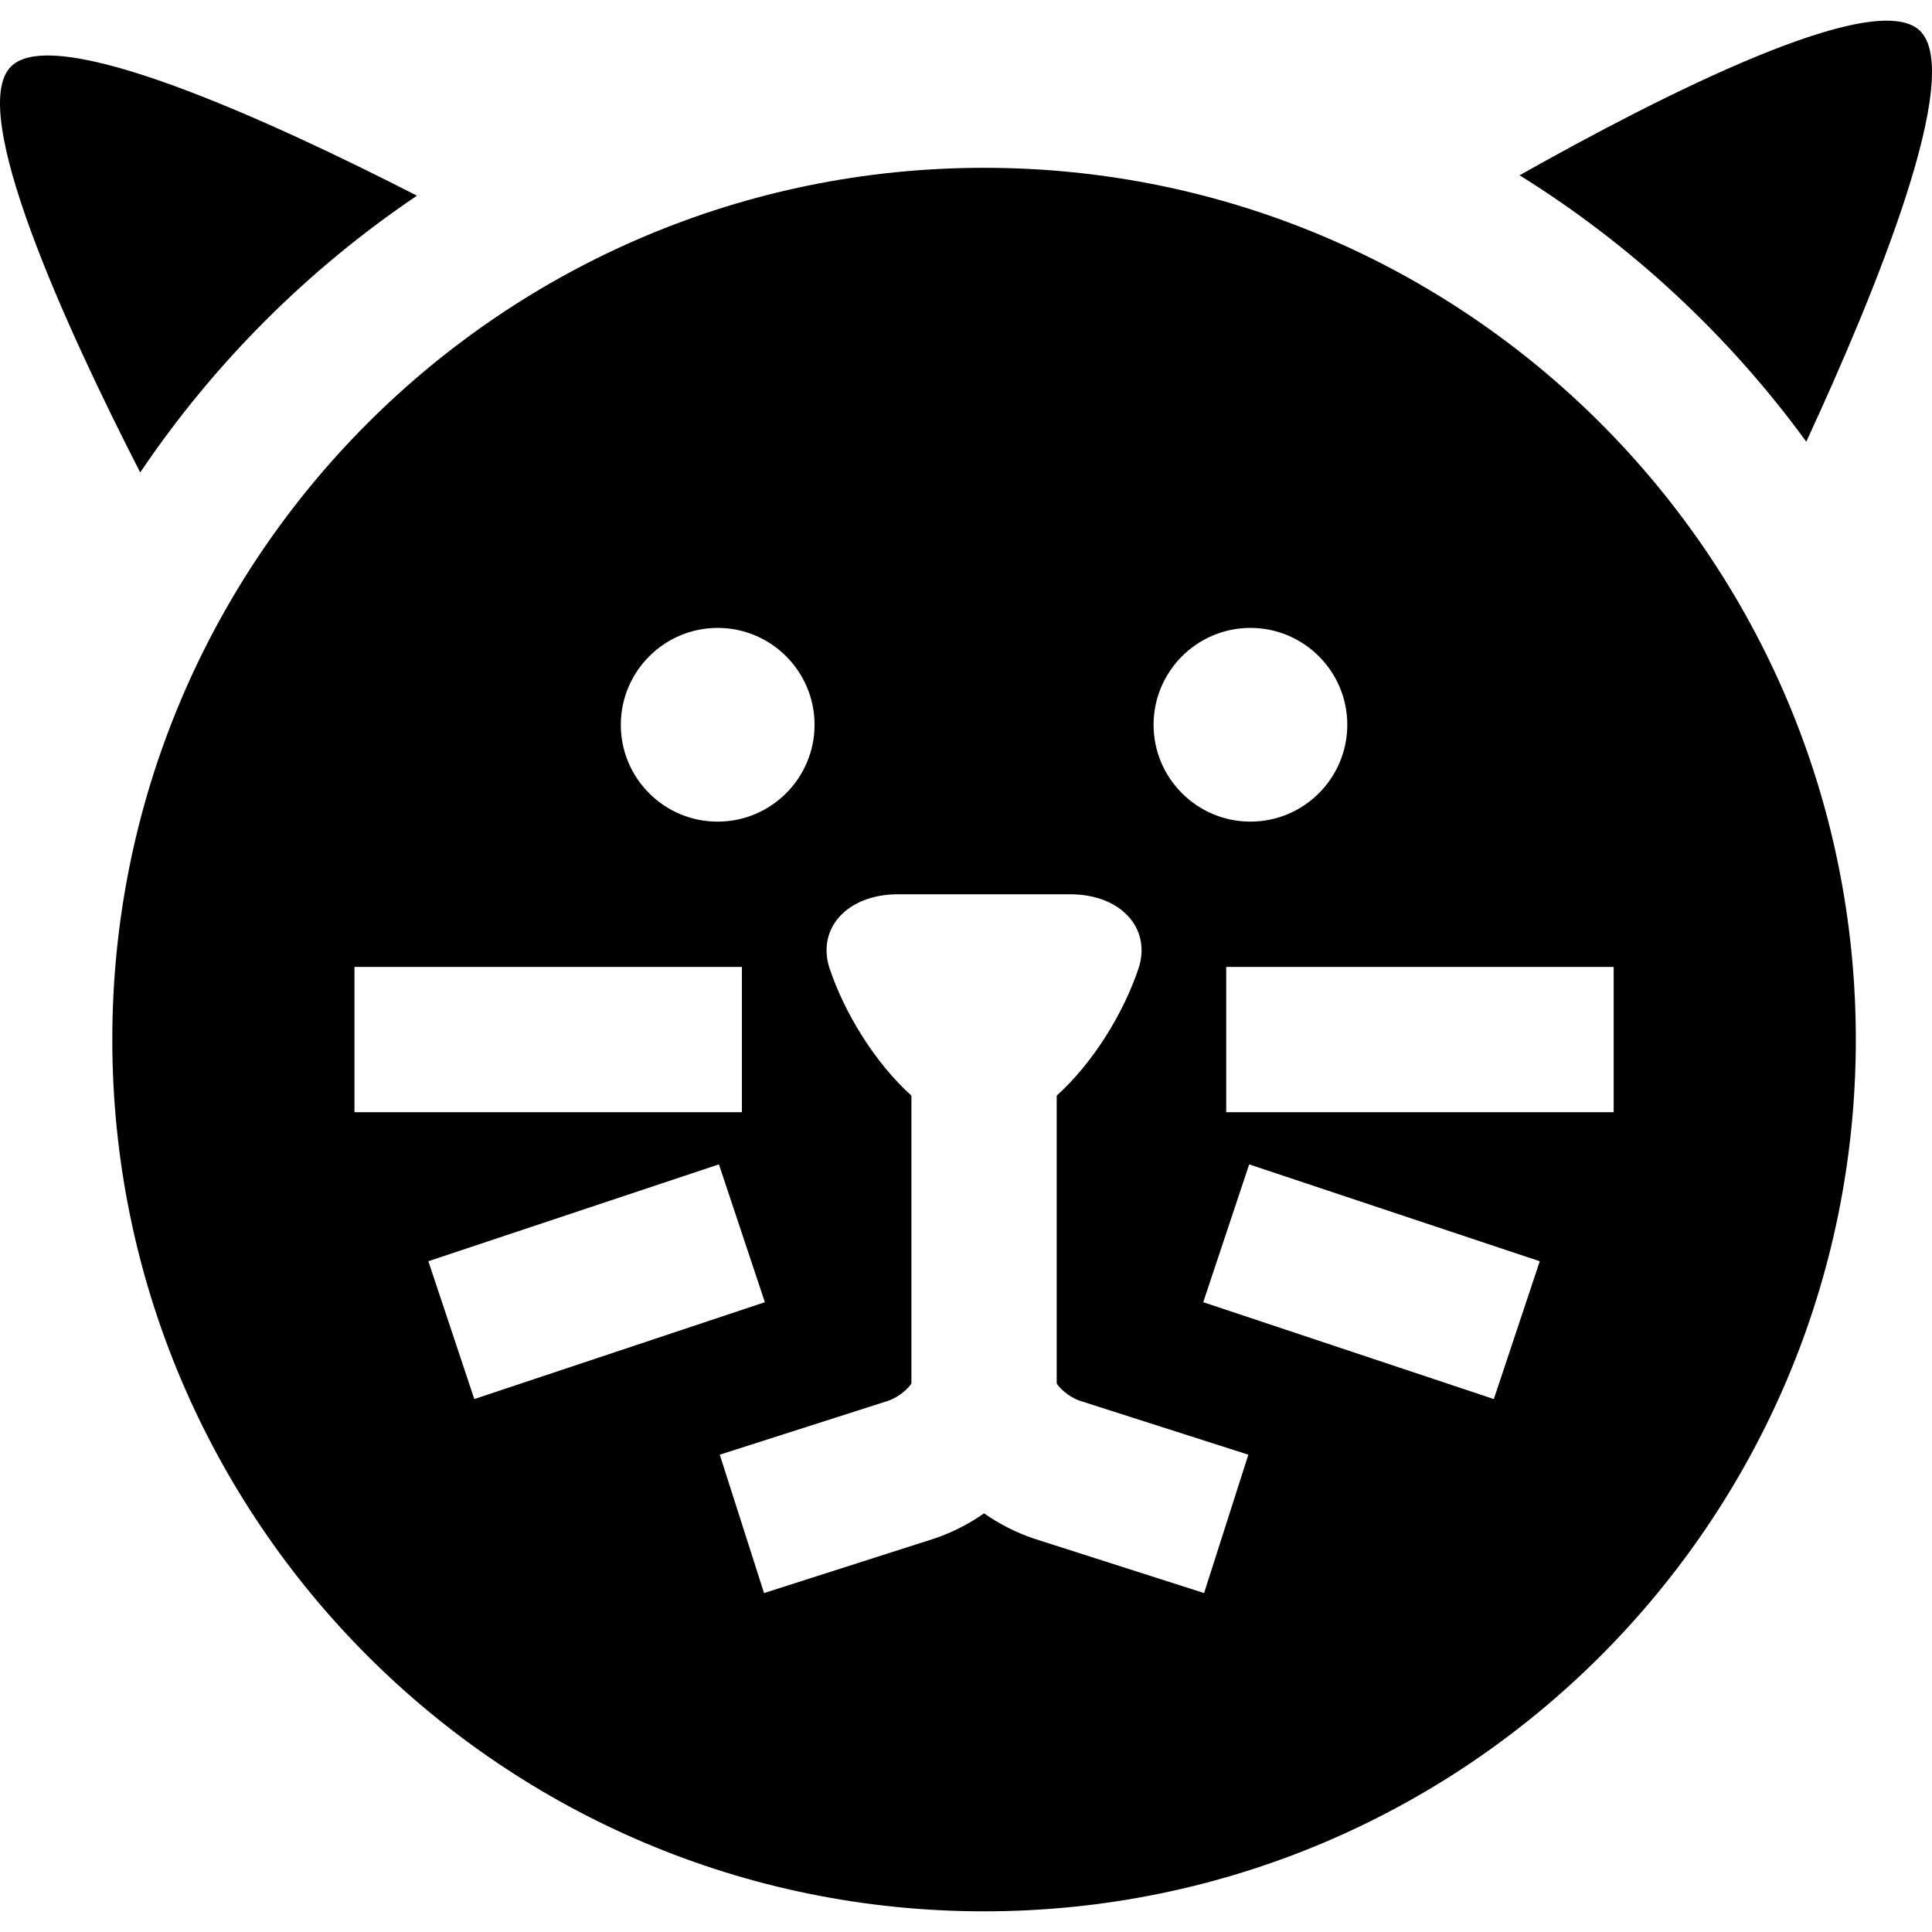 <?xml version="1.0" encoding="iso-8859-1"?>
<!-- Generator: Adobe Illustrator 19.0.0, SVG Export Plug-In . SVG Version: 6.00 Build 0)  -->
<svg version="1.1" id="Layer_1" xmlns="http://www.w3.org/2000/svg" xmlns:xlink="http://www.w3.org/1999/xlink" x="0px" y="0px"
	 viewBox="0 0 512 512" style="enable-background:new 0 0 512 512;" xml:space="preserve">
<g>
	<g>
		<path d="M260.787,44.471c-127.591,0-231.025,103.434-231.025,231.025c0,127.592,103.434,231.025,231.025,231.025
			c127.593,0,231.025-103.432,231.025-231.025C491.812,147.905,388.38,44.471,260.787,44.471z M331.379,166.401
			c14.154,0,25.669,11.515,25.669,25.669c0,14.154-11.515,25.669-25.669,25.669h-0.003c-14.153,0-25.668-11.515-25.668-25.669
			C305.714,177.913,317.229,166.401,331.379,166.401z M190.196,166.401c14.154,0,25.669,11.515,25.669,25.669
			c0,14.154-11.513,25.668-25.666,25.671c-0.001,0-0.004,0-0.005,0c-6.856,0-13.302-2.67-18.151-7.517
			c-4.848-4.849-7.519-11.295-7.519-18.152C164.532,177.912,176.047,166.401,190.196,166.401z M93.936,294.748v-38.504h102.678
			v38.504H93.936z M113.516,334.239l77.008-25.669l12.176,36.529l-77.008,25.669L113.516,334.239z M319.093,422.179l-45.291-14.497
			c-4.708-1.612-9.091-3.881-13.014-6.637c-3.924,2.757-8.307,5.025-13.014,6.637l-0.37,0.122l-44.922,14.375l-11.736-36.671
			l44.69-14.302c3.101-1.105,5.32-3.363,6.099-4.552v-76.306c-9.481-8.533-17.731-21.698-21.819-34.103
			c-3.115-10.459,4.938-19.115,17.969-19.252c15.402,0,30.803,0,46.205,0c13.031,0.137,21.084,8.792,17.969,19.252
			c-4.088,12.405-12.338,25.569-21.819,34.103v76.306c0.778,1.19,2.997,3.447,6.098,4.552l44.69,14.302L319.093,422.179z
			 M395.88,370.768l-77.008-25.669l12.176-36.529l77.008,25.669L395.88,370.768z M324.961,294.748v-38.504h102.678v38.504H324.961z"
			/>
	</g>
</g>
<g>
	<g>
		<path d="M508.672,8.025c-12.135-11.203-67.808,16.932-105.976,38.426c29.649,18.436,55.472,42.462,75.989,70.601
			C497.082,77.279,520.84,19.256,508.672,8.025z"/>
	</g>
</g>
<g>
	<g>
		<path d="M2.913,17.622C-8.78,29.316,17.192,86.205,37.154,125.206c19.491-28.91,44.434-53.853,73.344-73.345
			C71.497,31.9,14.607,5.927,2.913,17.622z"/>
	</g>
</g>
<g>
</g>
<g>
</g>
<g>
</g>
<g>
</g>
<g>
</g>
<g>
</g>
<g>
</g>
<g>
</g>
<g>
</g>
<g>
</g>
<g>
</g>
<g>
</g>
<g>
</g>
<g>
</g>
<g>
</g>
</svg>

